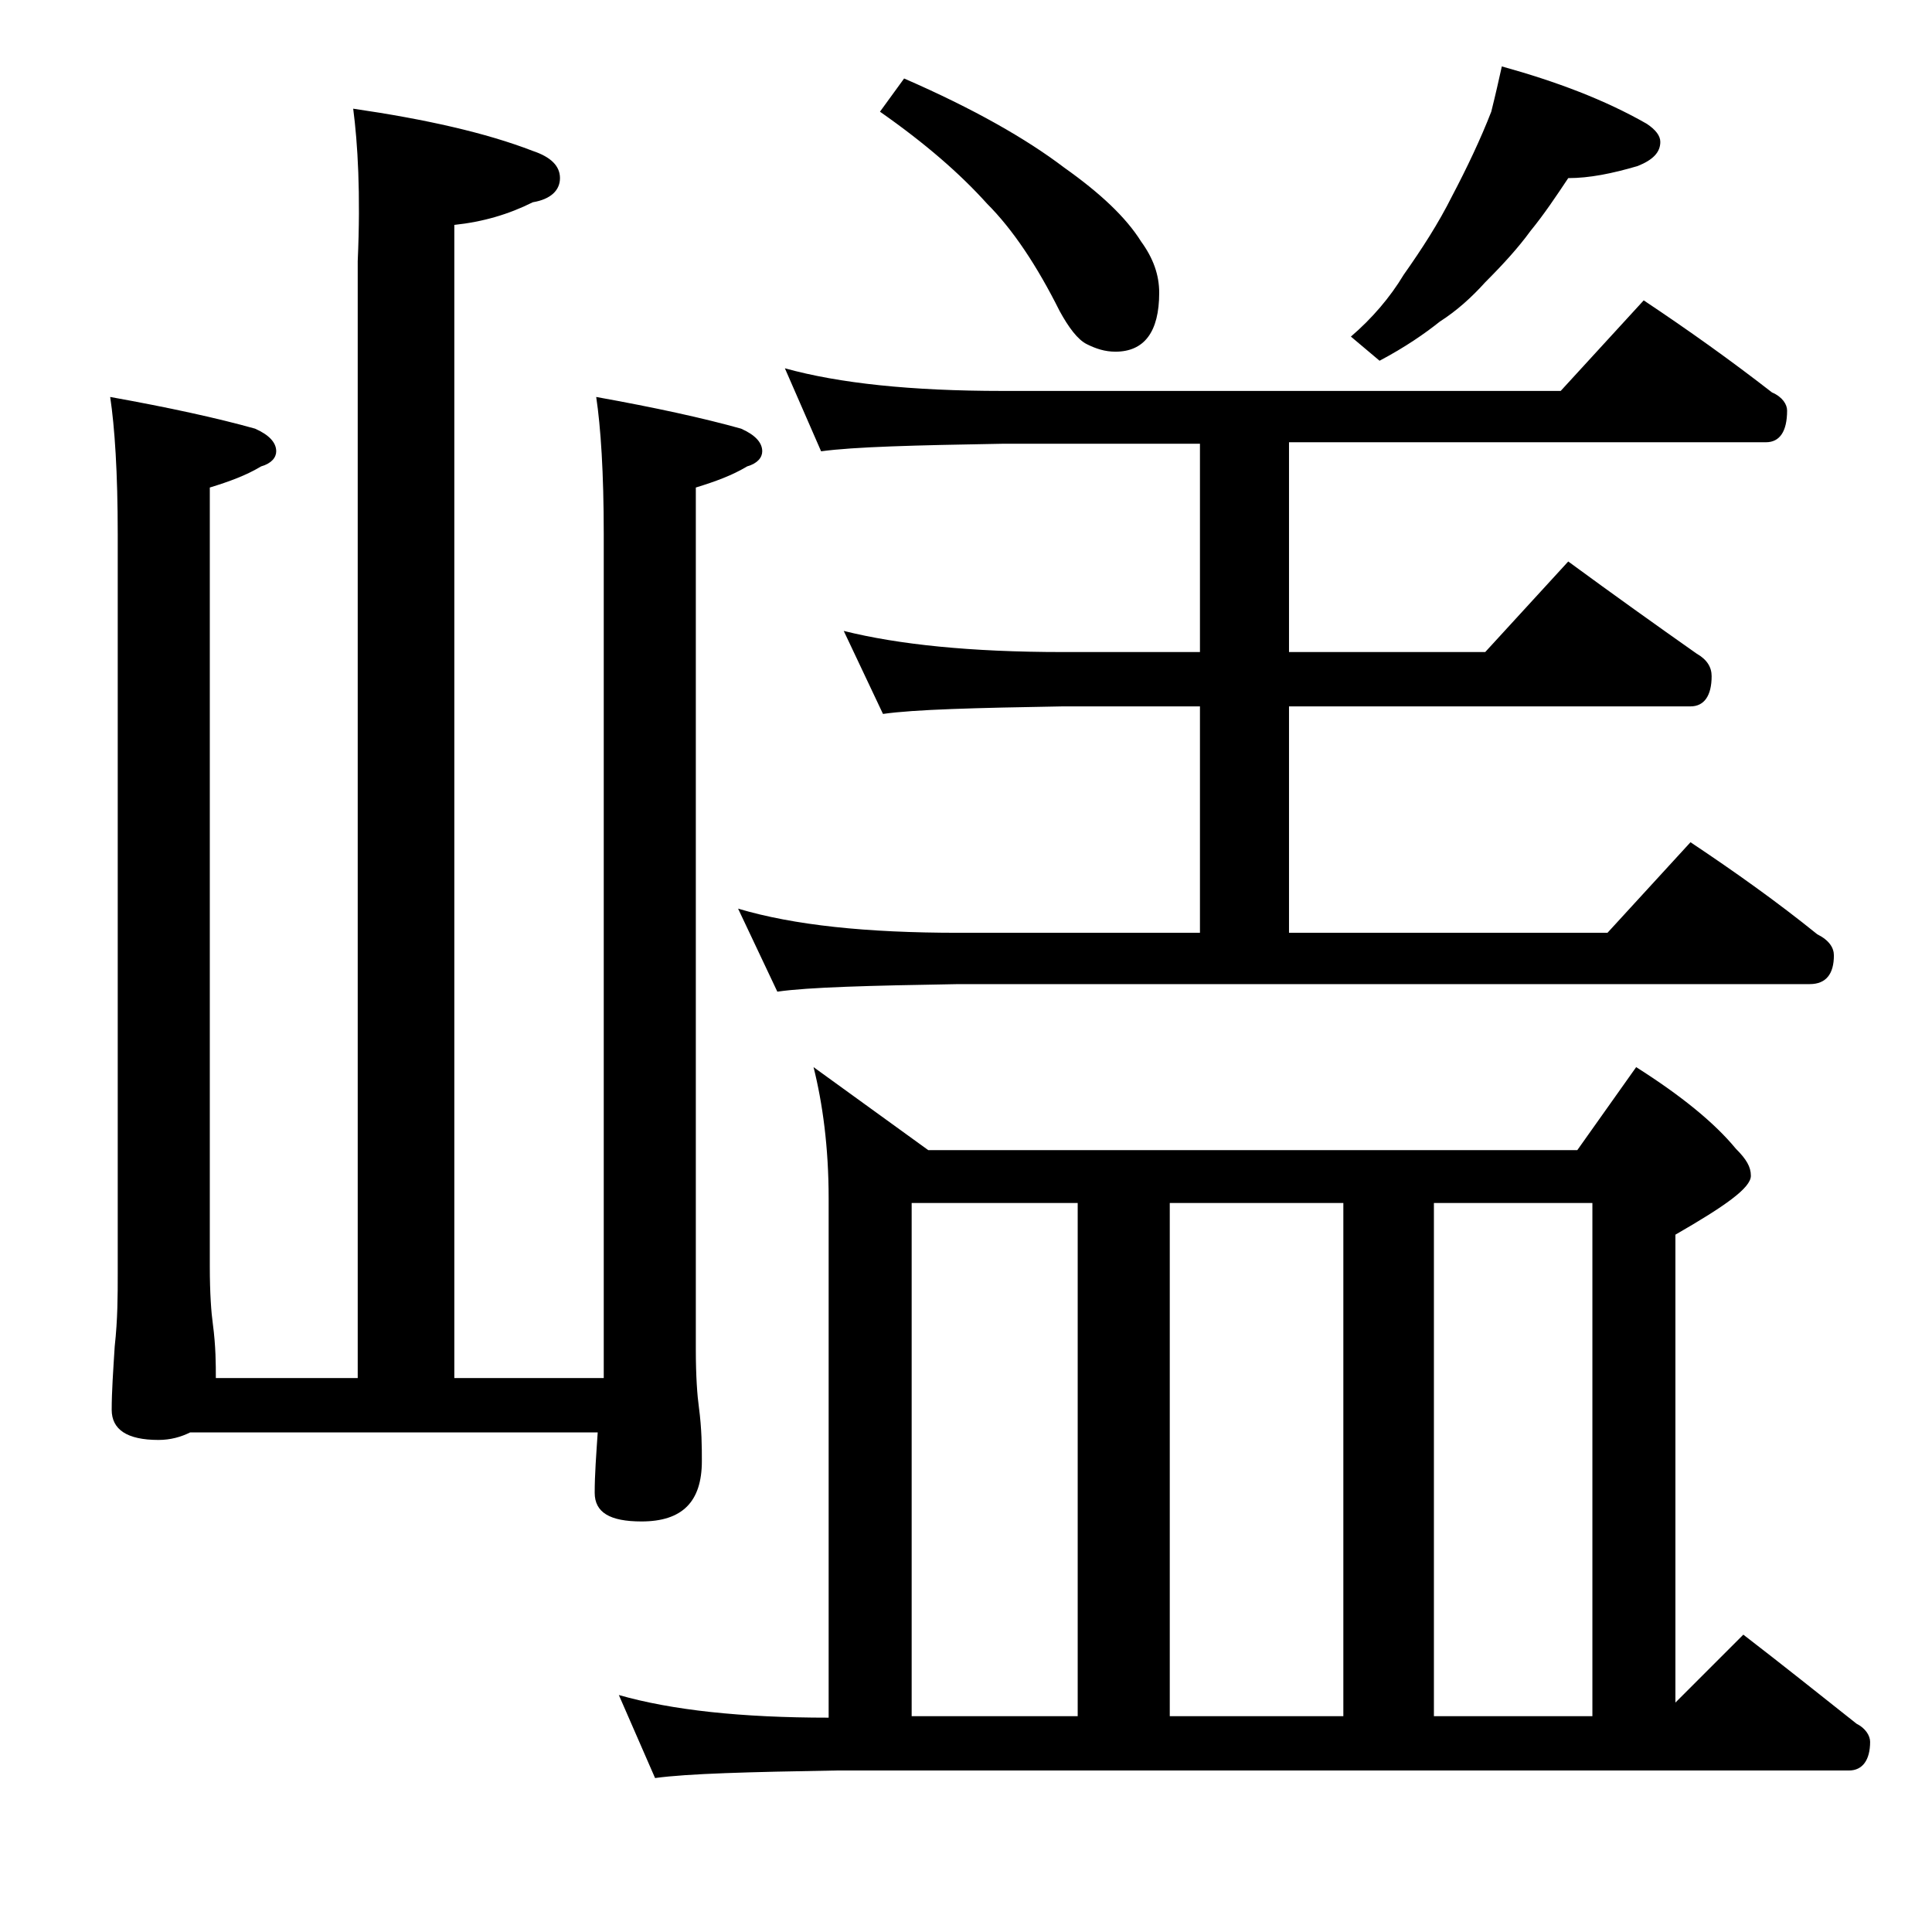 <?xml version="1.0" encoding="utf-8"?>
<!-- Generator: Adobe Illustrator 18.0.0, SVG Export Plug-In . SVG Version: 6.00 Build 0)  -->
<!DOCTYPE svg PUBLIC "-//W3C//DTD SVG 1.1//EN" "http://www.w3.org/Graphics/SVG/1.1/DTD/svg11.dtd">
<svg version="1.1" id="Layer_1" xmlns="http://www.w3.org/2000/svg" xmlns:xlink="http://www.w3.org/1999/xlink" x="0px" y="0px"
	 viewBox="0 0 128 128" enable-background="new 0 0 128 128" xml:space="preserve">
<path d="M23.4,7.2c4.8,0.7,8.8,1.6,11.9,2.8c1.2,0.4,1.8,1,1.8,1.8c0,0.8-0.6,1.4-1.8,1.6c-1.6,0.8-3.3,1.3-5.2,1.5v76.4h9.9V35.4
	c0-4.1-0.2-7.1-0.5-9.1c3.9,0.7,7.1,1.4,9.6,2.1c0.9,0.4,1.4,0.9,1.4,1.5c0,0.4-0.3,0.8-1,1c-1,0.6-2.1,1-3.4,1.4v57.1
	c0,1.8,0.1,3.1,0.2,3.8c0.2,1.5,0.2,2.7,0.2,3.6c0,2.7-1.3,4-4,4c-2.1,0-3.1-0.6-3.1-1.9c0-1.2,0.1-2.5,0.2-4h-27
	c-0.6,0.3-1.3,0.5-2.1,0.5c-2.1,0-3.1-0.7-3.1-2c0-1.2,0.1-2.6,0.2-4.2c0.2-1.8,0.2-3.4,0.2-4.8v-49c0-4.1-0.2-7.1-0.5-9.1
	c3.9,0.7,7.1,1.4,9.6,2.1c0.9,0.4,1.4,0.9,1.4,1.5c0,0.4-0.3,0.8-1,1c-1,0.6-2.1,1-3.4,1.4v51.6c0,1.8,0.1,3.1,0.2,3.8
	c0.2,1.5,0.2,2.7,0.2,3.6h9.4v-74C23.9,12.8,23.7,9.5,23.4,7.2z M53.9,70.7l7.6,5.5h43l3.9-5.5c3,1.9,5.2,3.7,6.6,5.4
	c0.7,0.7,1,1.2,1,1.8c0,0.8-1.7,2-5,3.9v31l4.5-4.5c2.6,2,5.1,4,7.5,5.9c0.6,0.3,0.9,0.8,0.9,1.2c0,1.2-0.5,1.9-1.4,1.9H55.4
	c-5.8,0.1-9.8,0.2-12,0.5l-2.4-5.5c3.5,1,8.1,1.5,13.9,1.5V79.4C54.9,76,54.5,73.1,53.9,70.7z M52,24.4c3.6,1,8.4,1.5,14.4,1.5h37
	l5.5-6c3,2,5.8,4,8.5,6.1c0.7,0.3,1,0.8,1,1.2c0,1.4-0.5,2.1-1.4,2.1H85.4v13.9h13l5.5-6c3,2.2,5.8,4.2,8.5,6.1c0.7,0.4,1,0.9,1,1.5
	c0,1.3-0.5,2-1.4,2H85.4v15h21.1l5.5-6c3,2,5.8,4,8.4,6.1c0.8,0.4,1.1,0.9,1.1,1.4c0,1.2-0.5,1.9-1.6,1.9H63.5
	c-5.9,0.1-9.9,0.2-12,0.5l-2.6-5.5c3.7,1.1,8.5,1.6,14.6,1.6h16v-15h-9.1c-5.8,0.1-9.8,0.2-11.9,0.5l-2.6-5.5
	c3.6,0.9,8.4,1.4,14.5,1.4h9.1V29.4H66.4c-5.8,0.1-9.8,0.2-12,0.5L52,24.4z M59.9,5.2c4.6,2,8.1,4,10.6,5.9c2.4,1.7,4.1,3.3,5.1,4.9
	c0.8,1.1,1.2,2.2,1.2,3.4c0,2.6-1,3.9-2.9,3.9c-0.7,0-1.3-0.2-1.9-0.5c-0.6-0.3-1.2-1.1-1.8-2.2c-1.5-3-3.1-5.4-4.8-7.1
	c-1.8-2-4.1-4-7.1-6.1L59.9,5.2z M60.4,113.7h11v-34h-11V113.7z M77.5,113.7H89v-34H77.5V113.7z M99.5,4.4c3.6,1,6.8,2.2,9.6,3.8
	c0.6,0.4,0.9,0.8,0.9,1.2c0,0.7-0.5,1.2-1.5,1.6c-1.7,0.5-3.2,0.8-4.6,0.8c-0.8,1.2-1.6,2.4-2.5,3.5c-0.8,1.1-1.8,2.2-3,3.4
	c-0.9,1-1.9,1.9-3,2.6c-1,0.8-2.3,1.7-4,2.6l-1.9-1.6c1.4-1.2,2.6-2.6,3.5-4.1c1.2-1.7,2.3-3.4,3.2-5.2c1-1.9,1.9-3.8,2.6-5.6
	C99.1,6.2,99.3,5.3,99.5,4.4z M95,113.7h10.5v-34H95V113.7z"/>
</svg>
